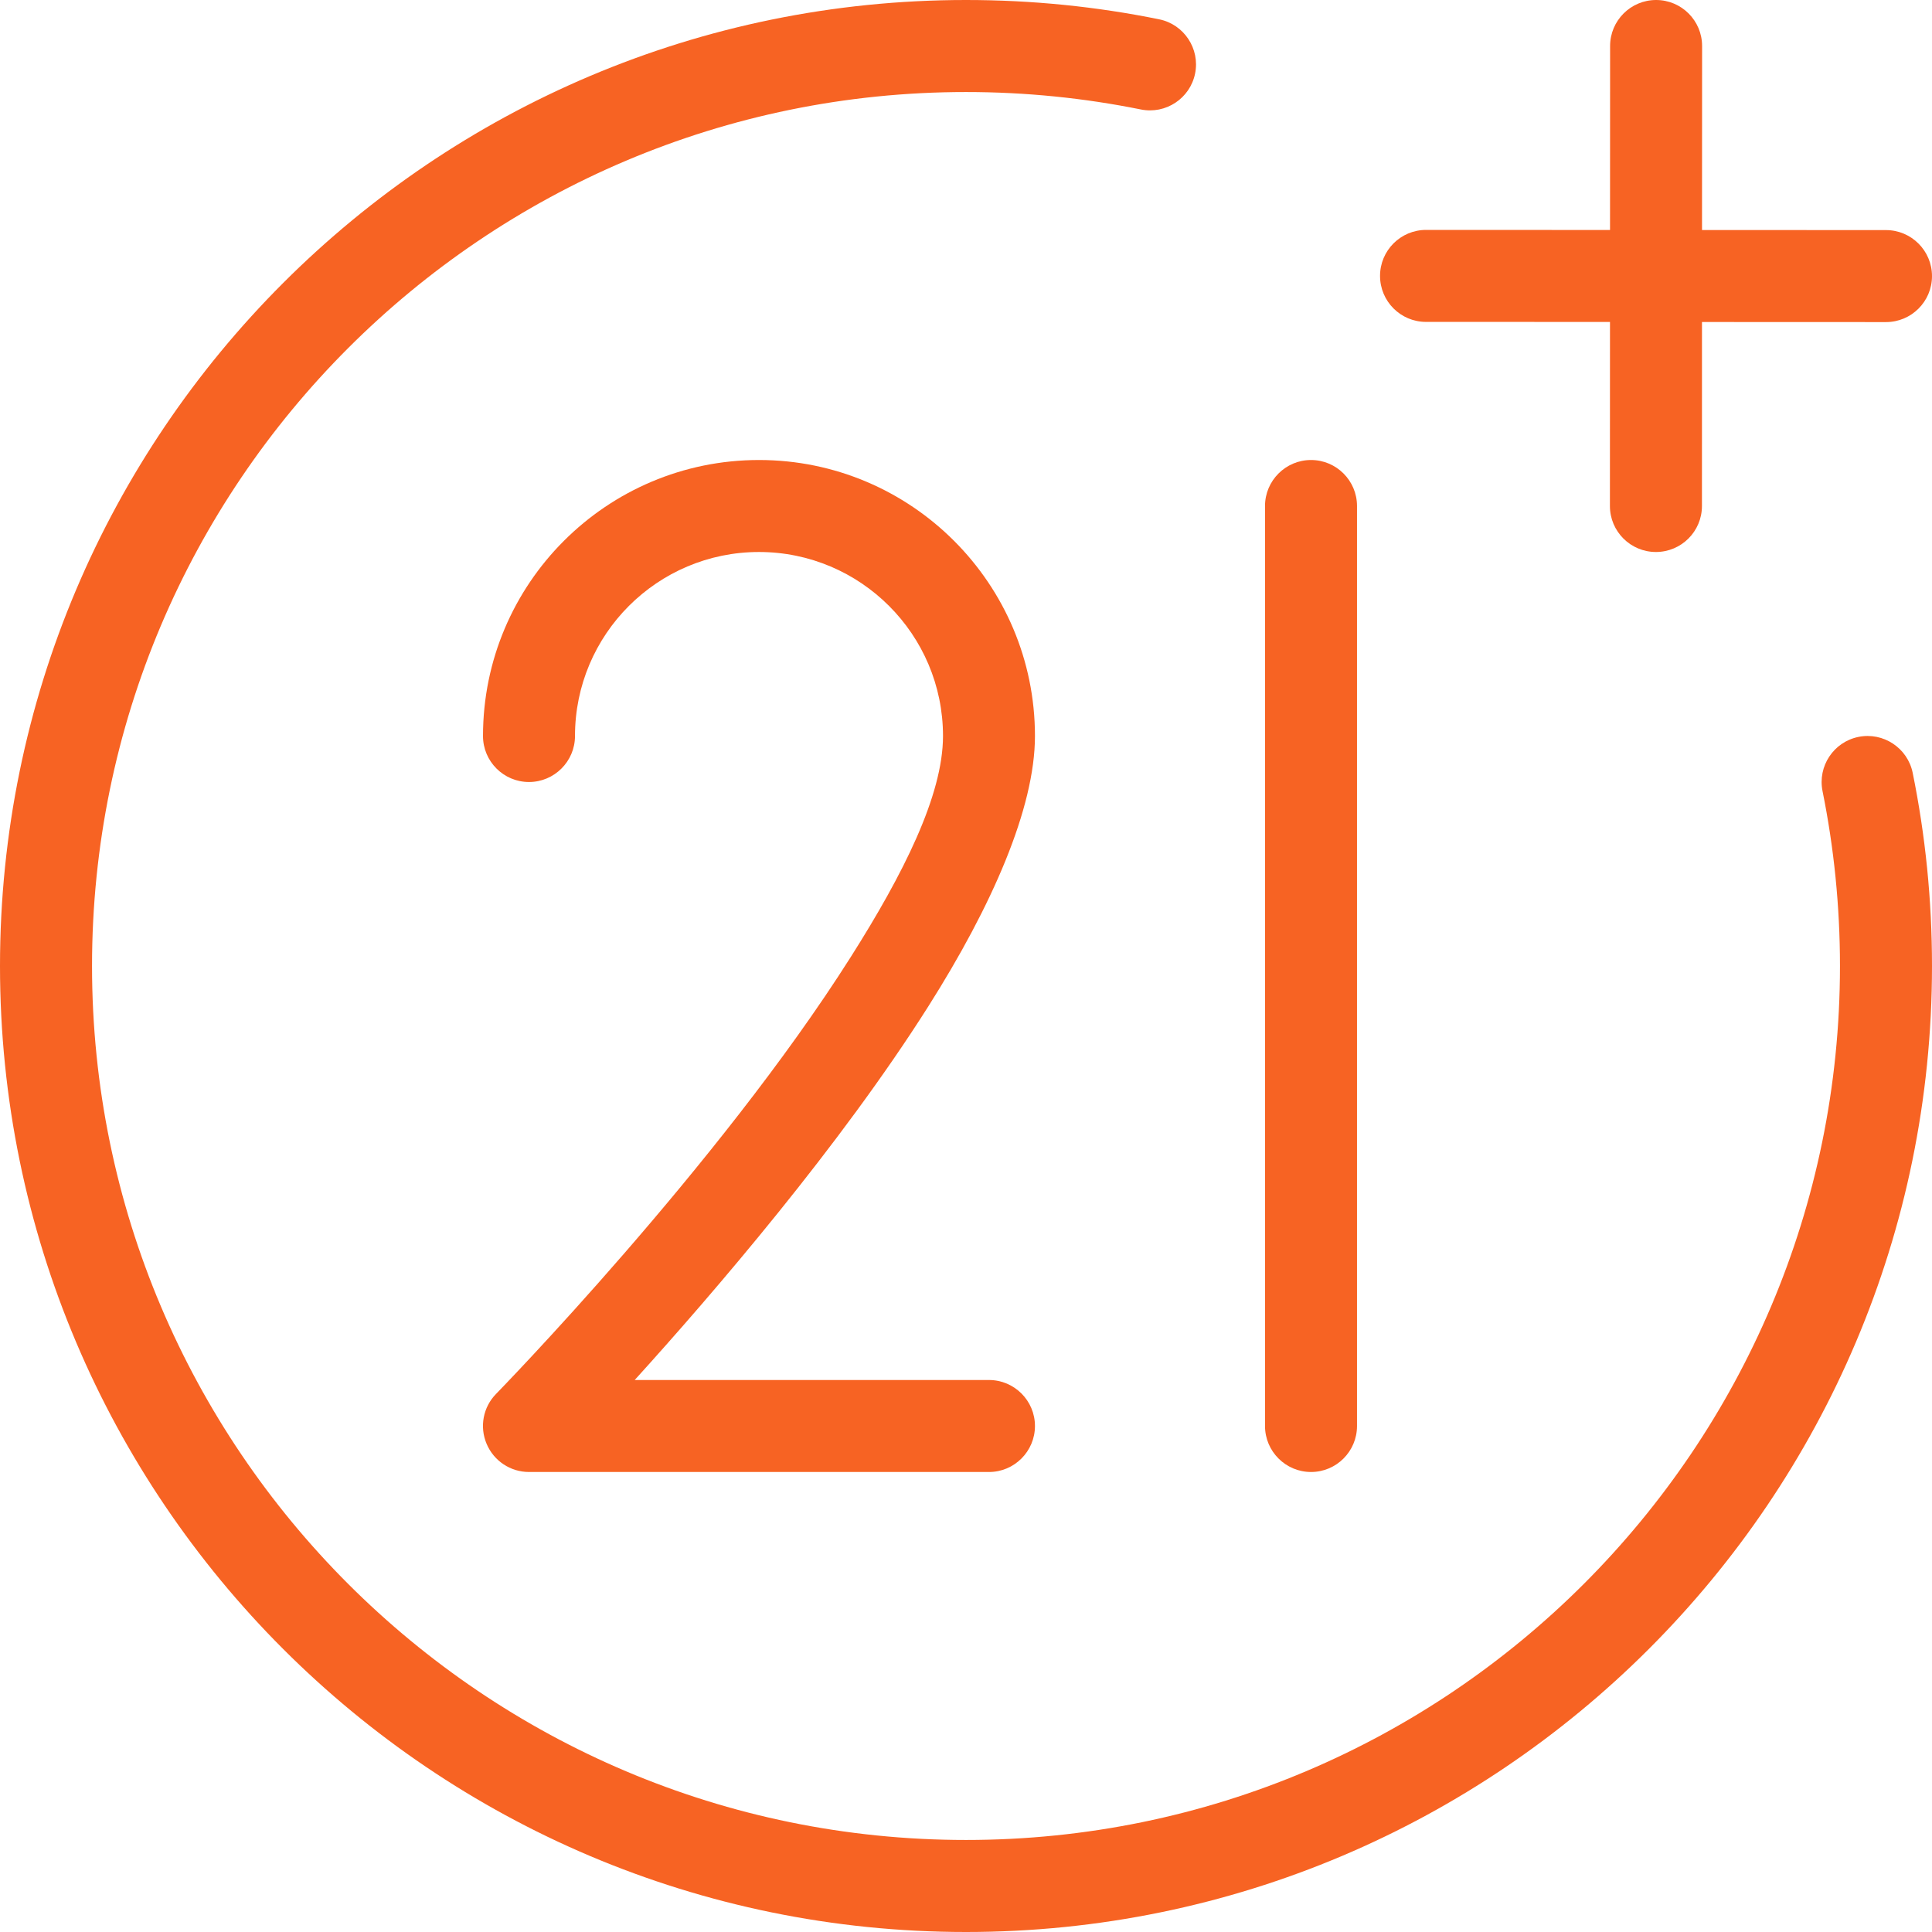 <?xml version="1.0" encoding="UTF-8"?>
<svg xmlns="http://www.w3.org/2000/svg" width="52" height="52" viewBox="0 0 52 52" fill="none">
  <g clip-path="url(#clip0_9_238)">
    <path d="M26 0C27.78 0 29.519 0.178 31.2 0.52C31.869 0.656 32.302 1.312 32.166 1.98C32.03 2.649 31.376 3.082 30.705 2.946C29.185 2.639 27.612 2.477 26 2.477C13.017 2.477 2.477 13.017 2.477 26C2.477 38.983 13.017 49.523 26 49.523C38.983 49.523 49.523 38.983 49.523 26C49.523 24.388 49.361 22.815 49.054 21.295C48.918 20.624 49.351 19.97 50.02 19.834C50.688 19.698 51.344 20.131 51.48 20.8C51.822 22.481 52 24.22 52 26C52 40.349 40.349 52 26 52C11.65 52 0 40.349 0 26C5.16232e-07 11.65 11.65 5.16199e-07 26 0Z" fill="#F76323"></path>
    <path d="M20.429 12.381C24.527 12.381 27.856 15.709 27.856 19.81C27.856 21.748 26.7 24.381 24.989 27.082C22.61 30.841 19.208 34.798 17.083 37.143H26.619C27.3 37.143 27.856 37.698 27.856 38.381C27.856 39.064 27.3 39.619 26.619 39.619H14.238C13.738 39.619 13.29 39.319 13.097 38.861C12.903 38.403 13.002 37.873 13.352 37.517C13.388 37.479 19.33 31.393 22.898 25.758C24.309 23.532 25.381 21.407 25.381 19.81C25.381 17.076 23.16 14.858 20.429 14.857C17.695 14.857 15.476 17.076 15.476 19.81C15.476 20.493 14.919 21.048 14.238 21.048C13.555 21.048 13 20.493 13 19.81C13 15.709 16.328 12.381 20.429 12.381Z" fill="#F76323"></path>
    <path d="M35.286 12.381C35.969 12.381 36.524 12.936 36.524 13.619V38.381C36.524 39.064 35.969 39.619 35.286 39.619C34.605 39.619 34.048 39.064 34.048 38.381V13.619C34.048 12.936 34.605 12.381 35.286 12.381Z" fill="#F76323"></path>
    <path d="M44.574 0C45.258 6.4446e-05 45.812 0.555 45.812 1.238L45.81 6.191L50.762 6.193C51.445 6.193 52 6.748 52 7.432C52 8.115 51.445 8.669 50.762 8.669L45.809 8.667L45.808 13.619C45.808 14.303 45.253 14.857 44.569 14.857C43.886 14.857 43.331 14.303 43.331 13.619L43.333 8.665L38.381 8.664C37.698 8.664 37.144 8.109 37.144 7.426C37.144 6.743 37.698 6.189 38.381 6.188L43.334 6.19L43.336 1.238C43.336 0.555 43.891 0 44.574 0Z" fill="#F76323"></path>
  </g>
  <defs>
    <clipPath id="clip0_9_238">
      <rect width="52" height="52" fill="white"></rect>
    </clipPath>
  </defs>
</svg>
